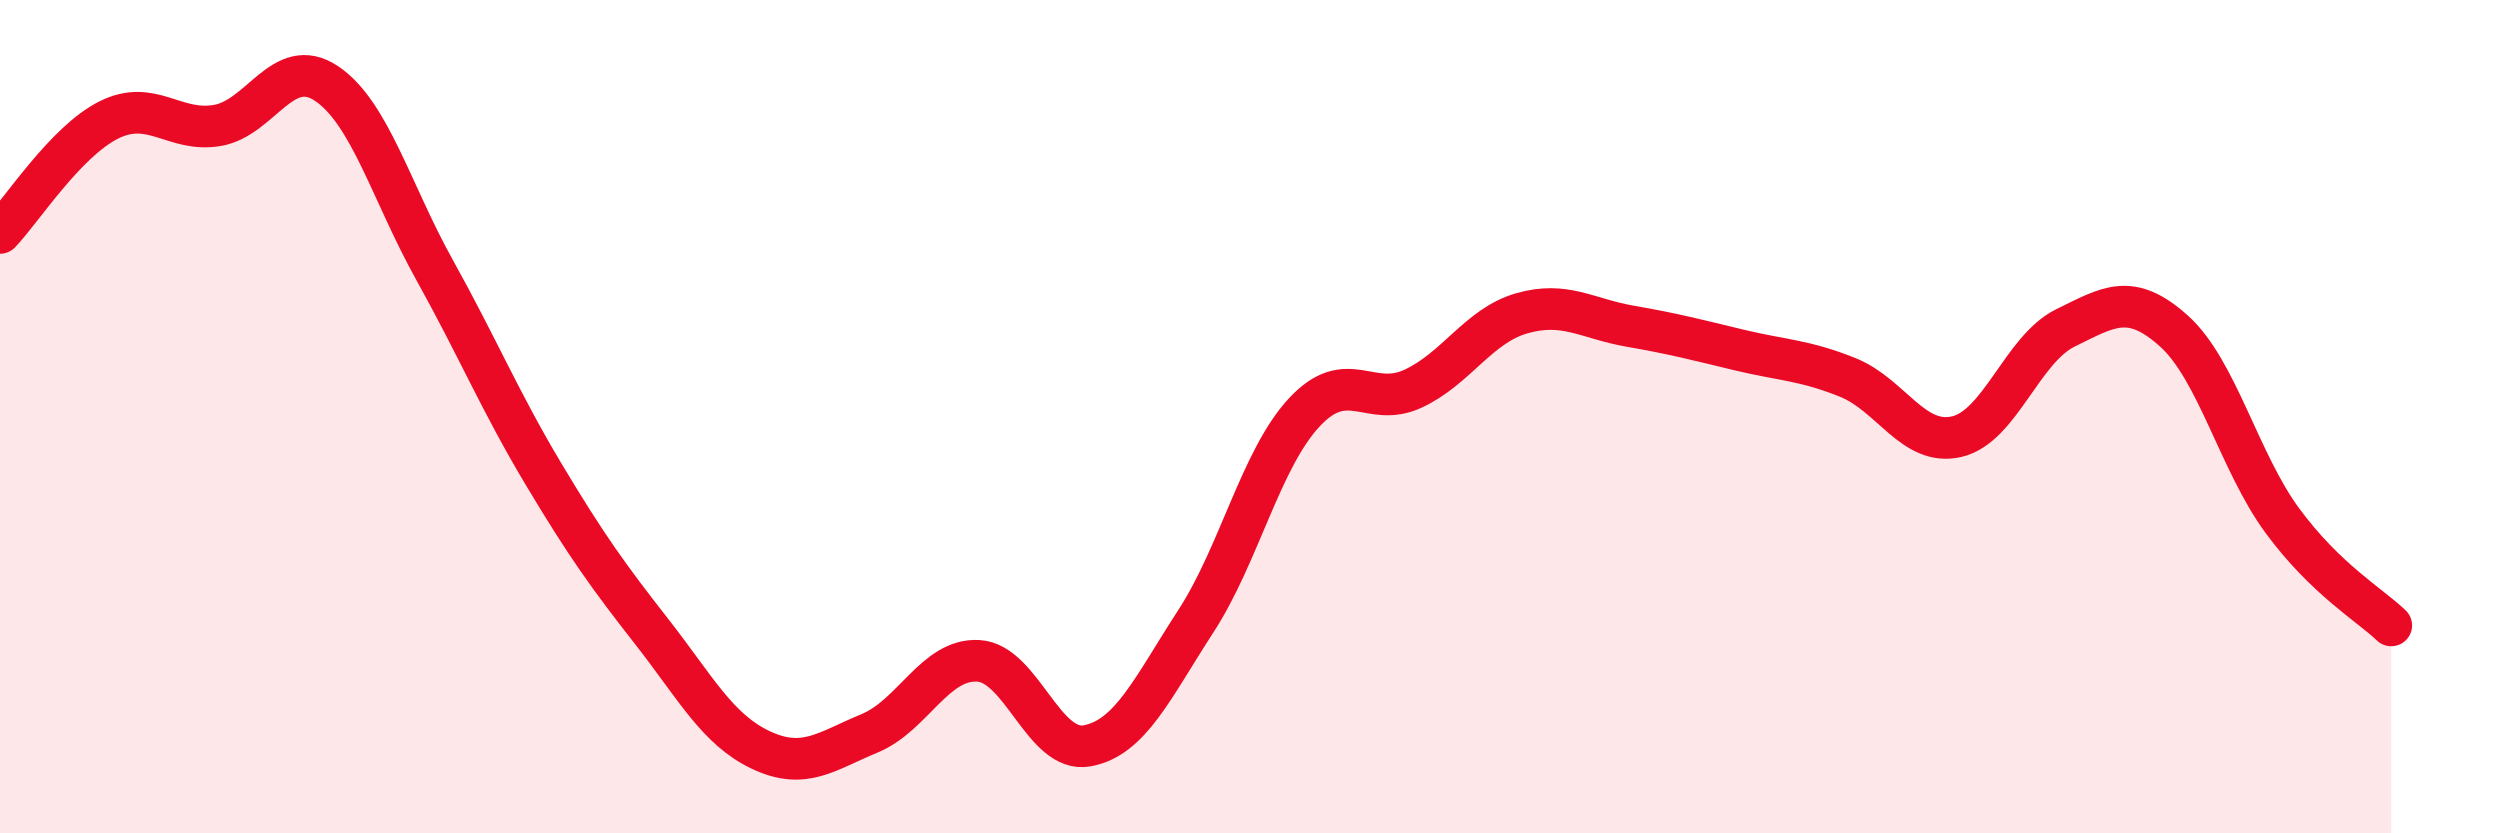 
    <svg width="60" height="20" viewBox="0 0 60 20" xmlns="http://www.w3.org/2000/svg">
      <path
        d="M 0,5.59 C 0.52,5.05 1.57,3.4 2.61,2.88 C 3.65,2.36 4.18,3.19 5.22,3.01 C 6.26,2.83 6.79,1.31 7.83,2 C 8.87,2.69 9.39,4.61 10.43,6.48 C 11.47,8.35 12,9.63 13.04,11.37 C 14.08,13.11 14.61,13.84 15.65,15.17 C 16.69,16.5 17.22,17.51 18.26,18 C 19.3,18.49 19.83,18.03 20.87,17.6 C 21.91,17.17 22.44,15.8 23.48,15.86 C 24.52,15.92 25.05,18.09 26.09,17.9 C 27.13,17.71 27.66,16.51 28.7,14.91 C 29.74,13.31 30.26,11.02 31.3,9.9 C 32.34,8.78 32.87,9.81 33.91,9.33 C 34.95,8.85 35.48,7.82 36.52,7.52 C 37.56,7.22 38.09,7.65 39.13,7.83 C 40.17,8.01 40.7,8.15 41.74,8.4 C 42.78,8.65 43.31,8.64 44.35,9.06 C 45.39,9.48 45.92,10.72 46.96,10.48 C 48,10.24 48.53,8.38 49.57,7.87 C 50.61,7.36 51.13,7.01 52.17,7.94 C 53.21,8.87 53.74,11.09 54.78,12.5 C 55.82,13.91 56.87,14.51 57.39,15.01L57.39 20L0 20Z"
        fill="#EB0A25"
        opacity="0.1"
        stroke-linecap="round"
        stroke-linejoin="round"
      />
      <path
        d="M 0,5.59 C 0.52,5.05 1.57,3.4 2.61,2.88 C 3.65,2.36 4.18,3.19 5.22,3.01 C 6.26,2.83 6.79,1.31 7.83,2 C 8.87,2.69 9.39,4.61 10.43,6.48 C 11.47,8.35 12,9.63 13.04,11.37 C 14.08,13.11 14.61,13.84 15.65,15.17 C 16.69,16.5 17.22,17.51 18.26,18 C 19.3,18.49 19.83,18.03 20.87,17.6 C 21.91,17.17 22.44,15.8 23.48,15.86 C 24.52,15.92 25.05,18.09 26.09,17.9 C 27.13,17.71 27.66,16.51 28.7,14.91 C 29.74,13.31 30.26,11.02 31.3,9.9 C 32.34,8.78 32.87,9.81 33.91,9.33 C 34.95,8.85 35.48,7.82 36.52,7.52 C 37.56,7.22 38.09,7.65 39.13,7.83 C 40.17,8.01 40.7,8.15 41.74,8.4 C 42.78,8.65 43.31,8.64 44.35,9.06 C 45.39,9.48 45.92,10.72 46.96,10.48 C 48,10.24 48.53,8.38 49.57,7.87 C 50.61,7.36 51.13,7.01 52.17,7.94 C 53.21,8.87 53.74,11.09 54.78,12.5 C 55.82,13.91 56.87,14.51 57.39,15.01"
        stroke="#EB0A25"
        stroke-width="1"
        fill="none"
        stroke-linecap="round"
        stroke-linejoin="round"
      />
    </svg>
  